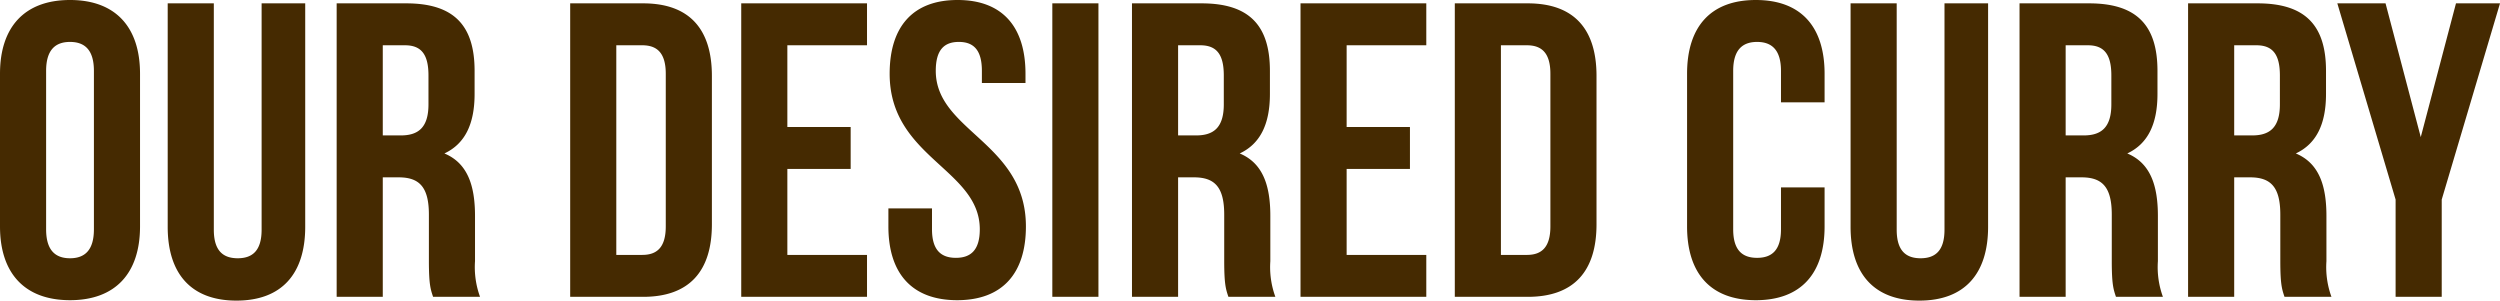 <svg xmlns="http://www.w3.org/2000/svg" width="357.78" height="43.02" viewBox="0 0 357.78 43.02">
  <path id="パス_21" data-name="パス 21" d="M8.46-32.34c0-3,1.32-4.14,3.42-4.14s3.42,1.14,3.42,4.14V-9.66c0,3-1.32,4.14-3.42,4.14S8.46-6.66,8.46-9.66ZM1.86-10.08C1.86-3.36,5.4.48,11.88.48S21.9-3.36,21.9-10.08V-31.92c0-6.72-3.54-10.56-10.02-10.56S1.86-38.64,1.86-31.92ZM25.86-42v31.98C25.86-3.3,29.22.54,35.7.54s9.84-3.84,9.84-10.56V-42H39.3V-9.6c0,3-1.32,4.08-3.42,4.08S32.46-6.6,32.46-9.6V-42ZM70.56,0a12.369,12.369,0,0,1-.72-5.1v-6.48c0-4.38-1.08-7.56-4.38-8.94,2.94-1.38,4.32-4.2,4.32-8.52v-3.3C69.78-38.82,66.84-42,60-42H50.04V0h6.6V-17.1h2.28c3,0,4.32,1.44,4.32,5.34v6.6c0,3.42.24,4.08.6,5.16ZM59.82-36c2.34,0,3.36,1.32,3.36,4.32v4.14c0,3.36-1.5,4.44-3.96,4.44H56.64V-36ZM83.46,0H93.9c6.6,0,9.84-3.66,9.84-10.38V-31.62c0-6.72-3.24-10.38-9.84-10.38H83.46ZM93.78-36c2.1,0,3.36,1.08,3.36,4.08v21.84c0,3-1.26,4.08-3.36,4.08H90.06V-36Zm20.76,0h11.4v-6h-18V0h18V-6h-11.4V-18.3h9.06v-6h-9.06Zm14.64,4.08c0,12,12.9,13.62,12.9,22.26,0,3-1.32,4.08-3.42,4.08s-3.42-1.08-3.42-4.08v-3H129v2.58C129-3.36,132.36.48,138.84.48s9.84-3.84,9.84-10.56c0-12-12.9-13.62-12.9-22.26,0-3,1.2-4.14,3.3-4.14s3.3,1.14,3.3,4.14v1.74h6.24v-1.32c0-6.72-3.3-10.56-9.72-10.56S129.18-38.64,129.18-31.92ZM152.46,0h6.6V-42h-6.6Zm31.92,0a12.369,12.369,0,0,1-.72-5.1v-6.48c0-4.38-1.08-7.56-4.38-8.94,2.94-1.38,4.32-4.2,4.32-8.52v-3.3c0-6.48-2.94-9.66-9.78-9.66h-9.96V0h6.6V-17.1h2.28c3,0,4.32,1.44,4.32,5.34v6.6c0,3.42.24,4.08.6,5.16ZM173.64-36c2.34,0,3.36,1.32,3.36,4.32v4.14c0,3.36-1.5,4.44-3.96,4.44h-2.58V-36Zm20.94,0h11.4v-6h-18V0h18V-6h-11.4V-18.3h9.06v-6h-9.06ZM210.06,0H220.5c6.6,0,9.84-3.66,9.84-10.38V-31.62c0-6.72-3.24-10.38-9.84-10.38H210.06Zm10.32-36c2.1,0,3.36,1.08,3.36,4.08v21.84c0,3-1.26,4.08-3.36,4.08h-3.72V-36Zm36.36,20.34v6c0,3-1.32,4.08-3.42,4.08s-3.42-1.08-3.42-4.08V-32.34c0-3,1.32-4.14,3.42-4.14s3.42,1.14,3.42,4.14v4.5h6.24v-4.08c0-6.72-3.36-10.56-9.84-10.56s-9.84,3.84-9.84,10.56v21.84c0,6.72,3.36,10.56,9.84,10.56s9.84-3.84,9.84-10.56v-5.58ZM266.7-42v31.98c0,6.72,3.36,10.56,9.84,10.56s9.84-3.84,9.84-10.56V-42h-6.24V-9.6c0,3-1.32,4.08-3.42,4.08S273.3-6.6,273.3-9.6V-42ZM311.4,0a12.369,12.369,0,0,1-.72-5.1v-6.48c0-4.38-1.08-7.56-4.38-8.94,2.94-1.38,4.32-4.2,4.32-8.52v-3.3c0-6.48-2.94-9.66-9.78-9.66h-9.96V0h6.6V-17.1h2.28c3,0,4.32,1.44,4.32,5.34v6.6c0,3.42.24,4.08.6,5.16ZM300.66-36c2.34,0,3.36,1.32,3.36,4.32v4.14c0,3.36-1.5,4.44-3.96,4.44h-2.58V-36ZM335.52,0a12.369,12.369,0,0,1-.72-5.1v-6.48c0-4.38-1.08-7.56-4.38-8.94,2.94-1.38,4.32-4.2,4.32-8.52v-3.3c0-6.48-2.94-9.66-9.78-9.66H315V0h6.6V-17.1h2.28c3,0,4.32,1.44,4.32,5.34v6.6c0,3.42.24,4.08.6,5.16ZM324.78-36c2.34,0,3.36,1.32,3.36,4.32v4.14c0,3.36-1.5,4.44-3.96,4.44H321.6V-36ZM344.7,0h6.6V-13.92L359.64-42h-6.3L348.3-22.86,343.26-42h-6.9l8.34,28.08Z" transform="translate(-1.86 42.48)" fill="#452a01"/>
</svg>
